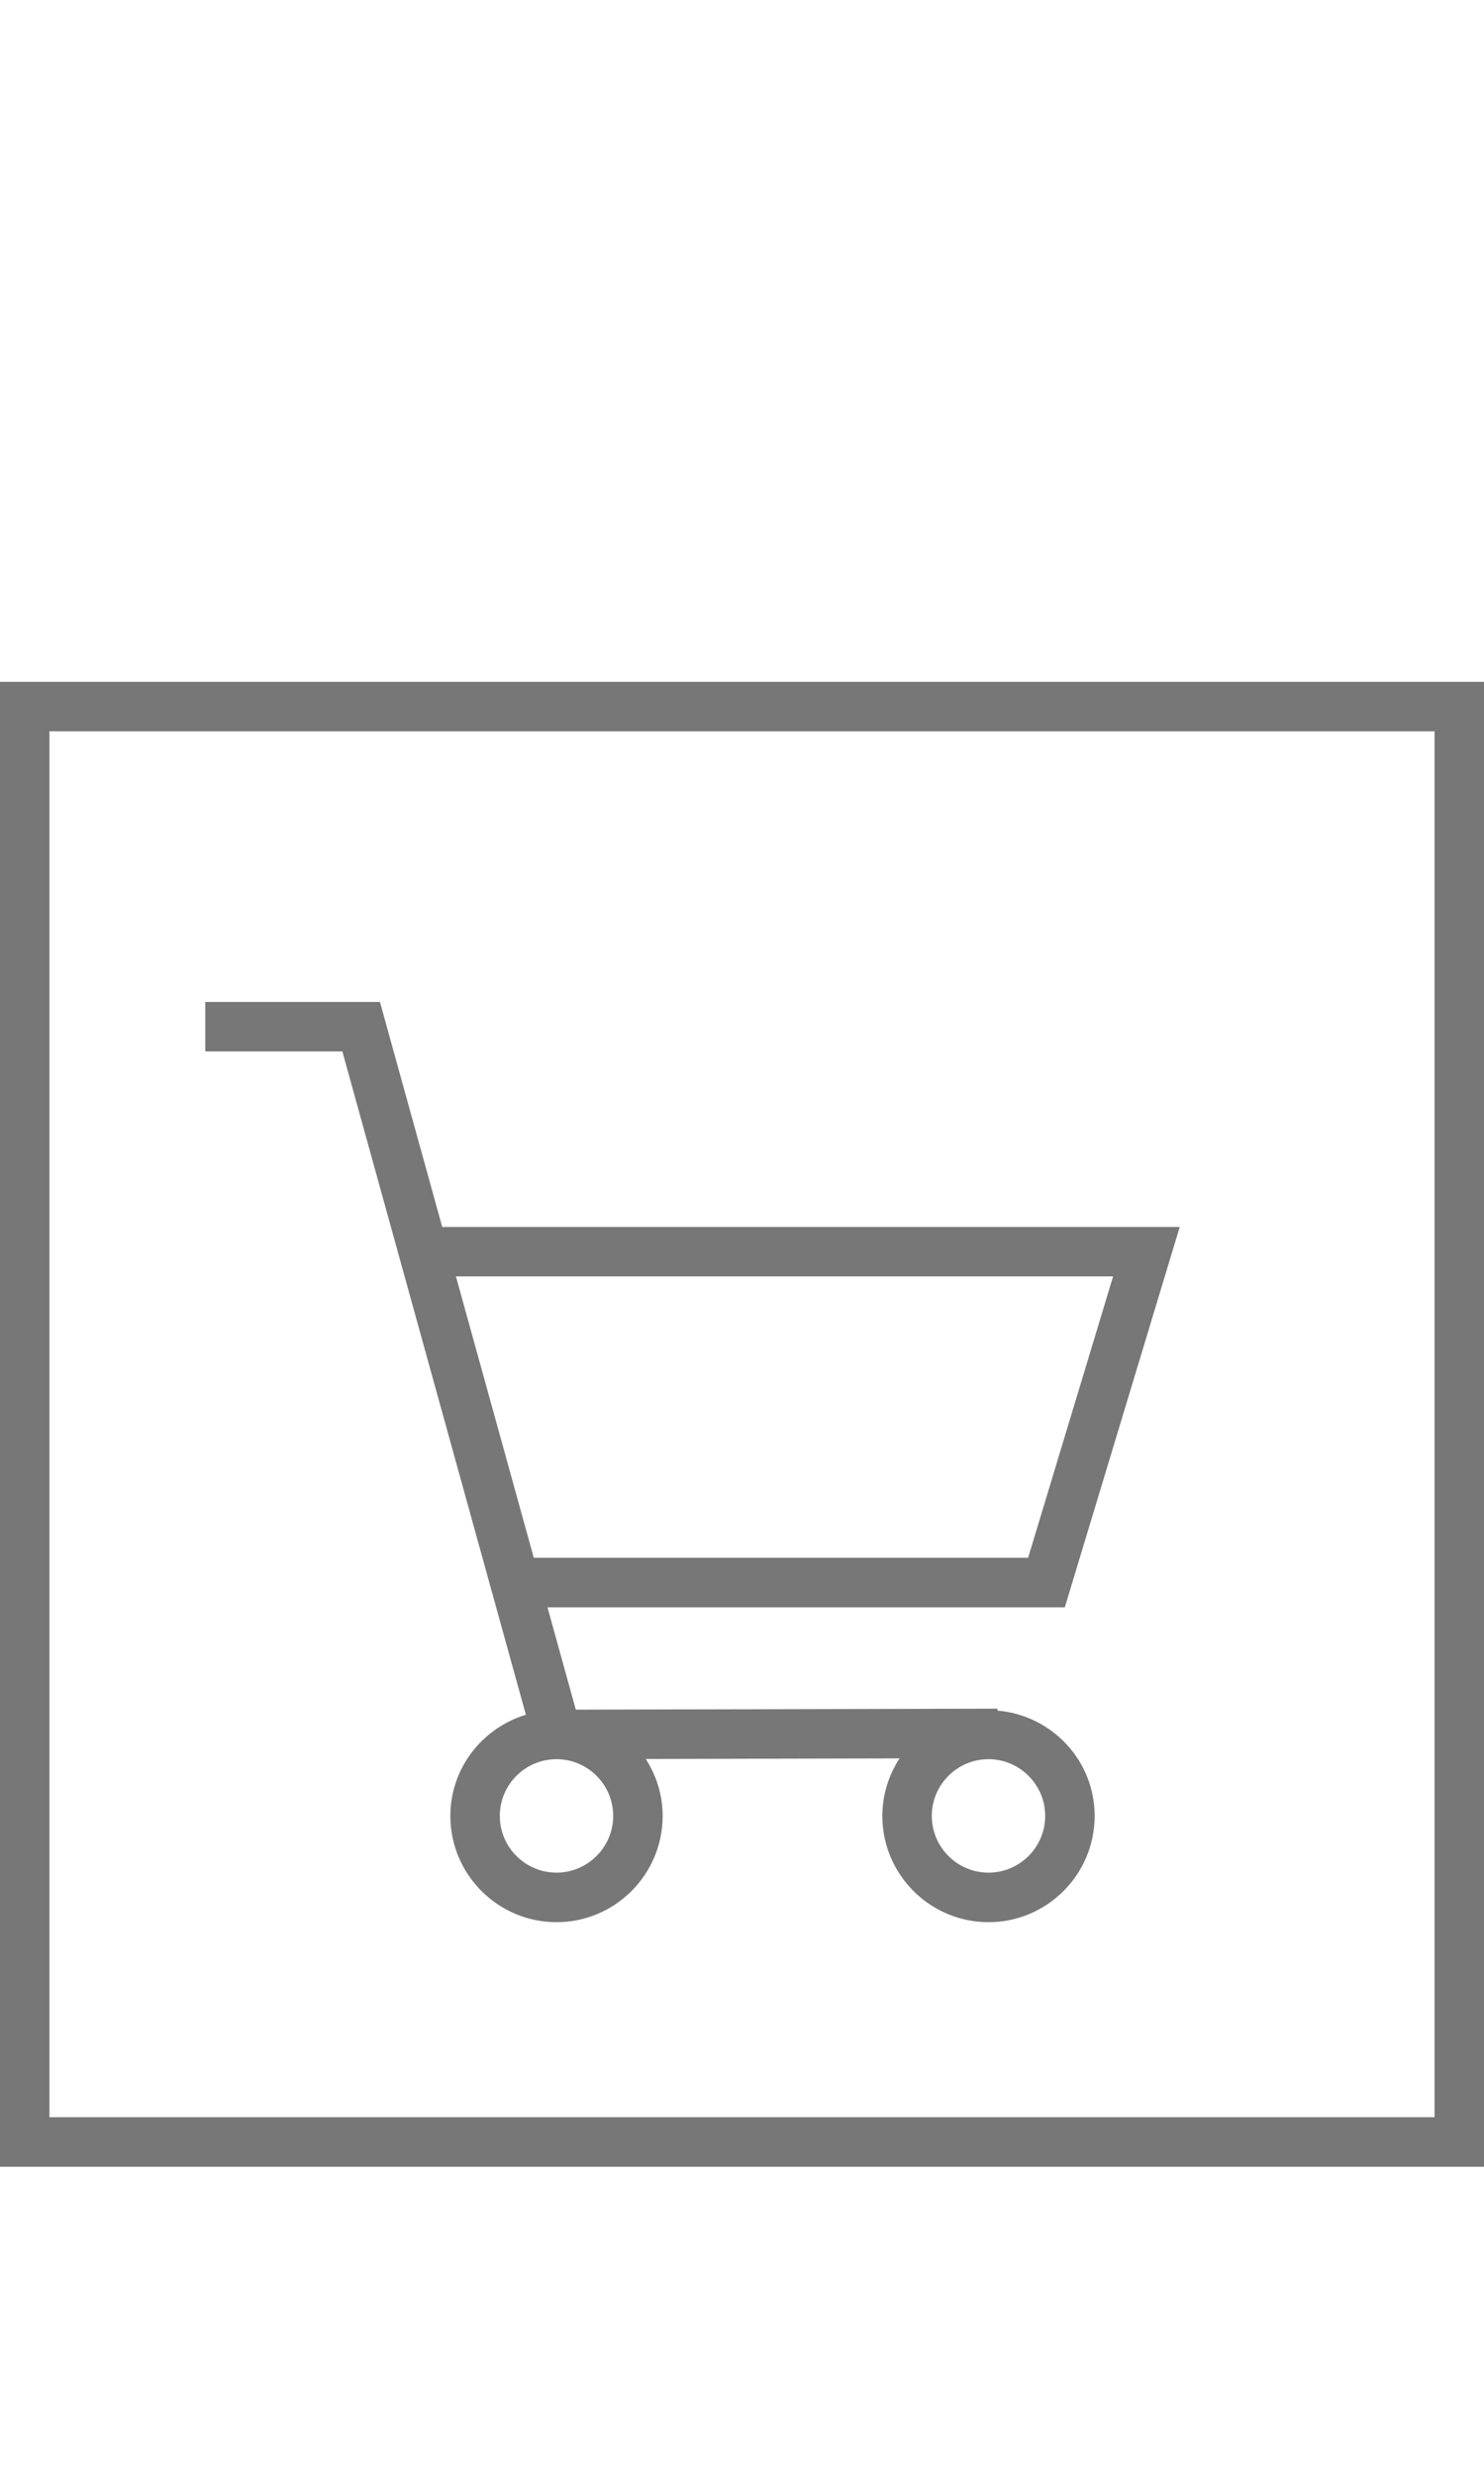 <?xml version="1.0" encoding="utf-8"?>
<!-- Generator: Adobe Illustrator 16.0.0, SVG Export Plug-In . SVG Version: 6.00 Build 0)  -->
<!DOCTYPE svg PUBLIC "-//W3C//DTD SVG 1.1//EN" "http://www.w3.org/Graphics/SVG/1.1/DTD/svg11.dtd">
<svg version="1.1" id="Layer_1" xmlns="http://www.w3.org/2000/svg" xmlns:xlink="http://www.w3.org/1999/xlink" x="0px" y="0px"
	 width="30px" height="50px" viewBox="0 0 30 50" enable-background="new 0 0 30 50" xml:space="preserve">
<g id="Layer_1_1_">
	<path fill="#777777" d="M0,13.776v30h30v-30H0z M29,42.775H1v-28h28V42.775z"/>
</g>
<path fill="#777777" d="M20.165,34.561v-0.04l-8.525,0.02l-0.572-2.067h10.458l2.323-7.685H8.94l-1.259-4.546H4.15v1h2.771
	l3.71,13.401c-0.88,0.268-1.527,1.078-1.527,2.045c0,1.183,0.963,2.146,2.146,2.146s2.146-0.963,2.146-2.146
	c0-0.425-0.128-0.818-0.341-1.151l5.13-0.012c-0.218,0.336-0.348,0.733-0.348,1.163c0,1.183,0.963,2.146,2.146,2.146
	c1.183,0,2.146-0.963,2.146-2.146C22.129,35.567,21.262,34.654,20.165,34.561z M22.502,25.788l-1.718,5.685h-9.993l-1.574-5.685
	H22.502z M11.25,37.834c-0.632,0-1.146-0.514-1.146-1.146s0.514-1.146,1.146-1.146s1.146,0.515,1.146,1.146
	S11.881,37.834,11.25,37.834z M19.983,37.834c-0.632,0-1.146-0.514-1.146-1.146s0.515-1.146,1.146-1.146s1.146,0.515,1.146,1.146
	S20.615,37.834,19.983,37.834z"/>
</svg>
